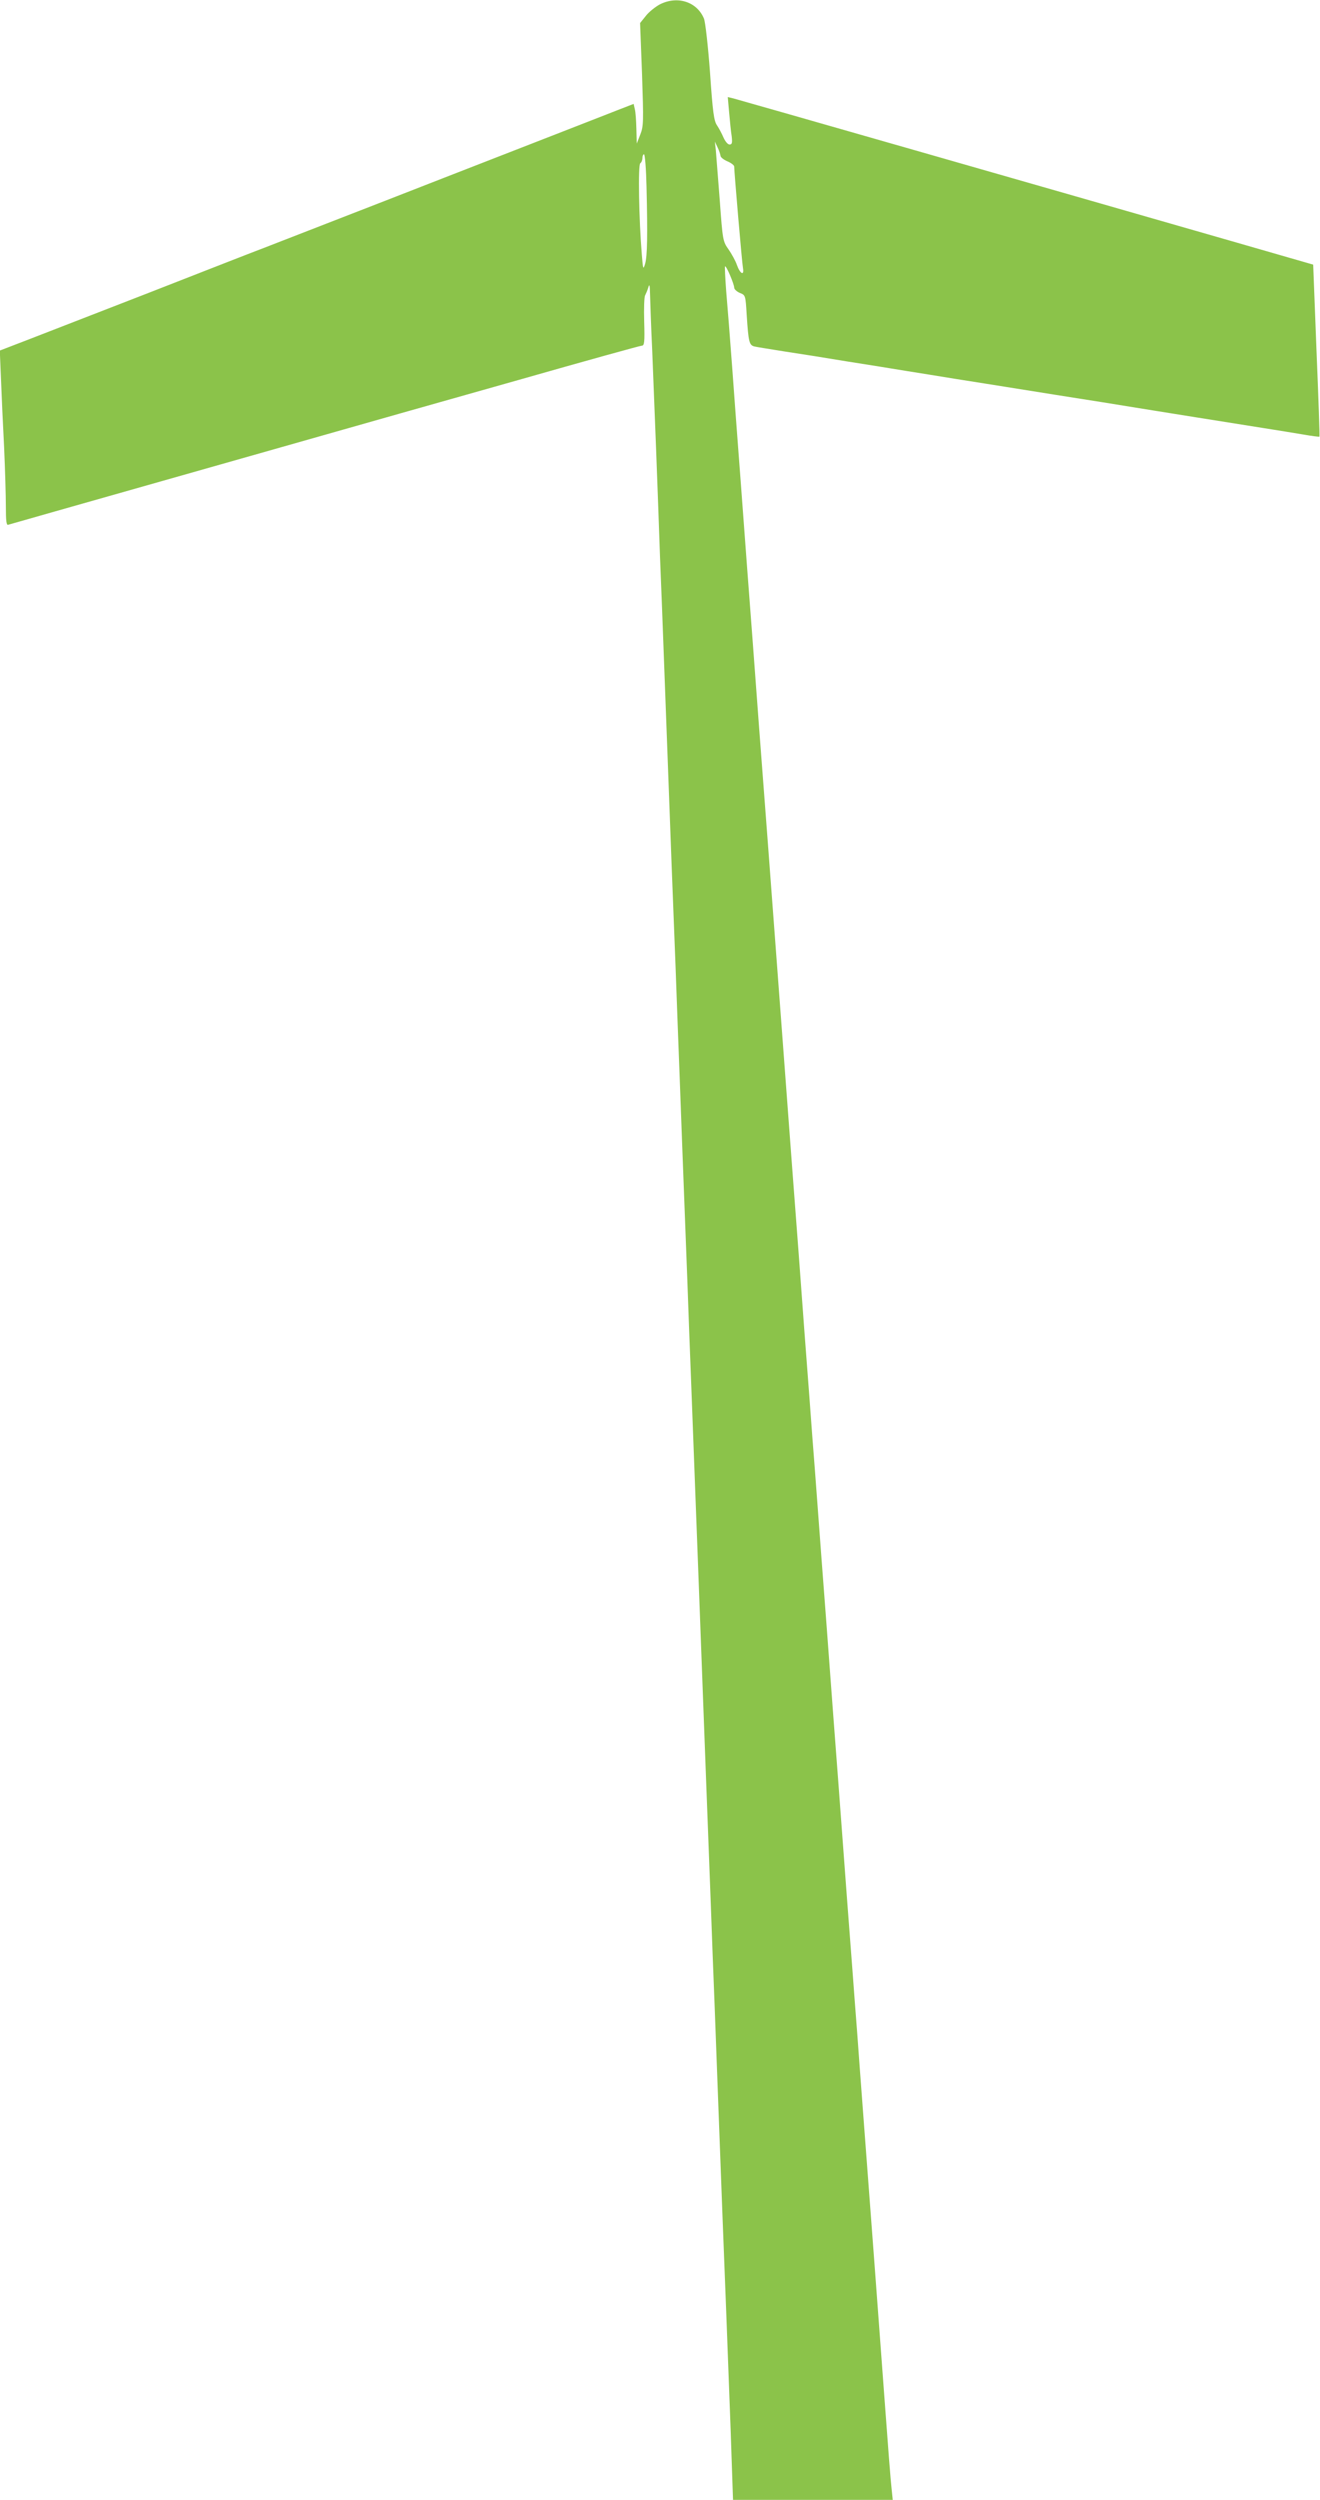 <?xml version="1.0" standalone="no"?>
<!DOCTYPE svg PUBLIC "-//W3C//DTD SVG 20010904//EN"
 "http://www.w3.org/TR/2001/REC-SVG-20010904/DTD/svg10.dtd">
<svg version="1.0" xmlns="http://www.w3.org/2000/svg"
 width="676pt" height="1280pt" viewBox="0 0 676 1280"
 preserveAspectRatio="xMidYMid meet">
<g transform="translate(0,1280) scale(0.1,-0.1)"
fill="#8bc34a" stroke="none">
<path d="M3380 12778 c-24 -13 -57 -39 -73 -60 l-29 -36 10 -262 c8 -243 8
-266 -9 -309 l-18 -46 -2 75 c-1 41 -4 87 -8 101 l-6 27 -85 -33 c-47 -18
-188 -74 -315 -123 -126 -49 -383 -149 -570 -222 -187 -73 -443 -173 -570
-222 -126 -49 -286 -111 -355 -138 -69 -26 -334 -130 -590 -230 -256 -99 -532
-207 -613 -238 l-148 -57 6 -145 c3 -80 10 -237 16 -350 5 -113 9 -249 9 -304
0 -74 3 -97 12 -93 13 4 161 46 1398 397 327 93 873 248 1214 344 340 97 625
176 633 176 13 0 15 19 12 123 -2 67 0 128 5 135 4 8 12 26 16 40 6 21 8 13 9
-35 1 -34 5 -162 11 -285 5 -123 14 -351 20 -508 6 -157 15 -404 20 -550 6
-146 15 -380 20 -520 5 -140 14 -381 20 -535 6 -154 15 -396 20 -537 6 -142
14 -374 20 -515 5 -142 14 -384 20 -538 10 -264 16 -444 40 -1060 5 -143 14
-384 20 -535 13 -338 27 -723 40 -1060 5 -140 14 -381 20 -535 10 -261 14
-382 40 -1060 5 -143 14 -381 20 -530 10 -266 19 -517 40 -1070 6 -154 15
-386 20 -515 5 -129 15 -394 22 -587 l12 -353 409 0 409 0 -6 58 c-4 31 -20
237 -36 457 -30 407 -73 984 -110 1470 -11 149 -25 331 -30 405 -6 74 -17 223
-25 330 -20 264 -32 417 -55 730 -11 146 -24 326 -30 400 -6 74 -19 254 -30
400 -11 146 -24 326 -30 400 -6 74 -19 254 -30 400 -11 146 -24 324 -30 395
-5 72 -23 311 -40 532 -16 222 -43 583 -60 803 -16 220 -44 581 -60 802 -51
682 -89 1187 -100 1328 -6 74 -19 254 -30 400 -11 146 -24 326 -30 400 -6 74
-19 254 -30 400 -11 146 -24 326 -30 400 -6 74 -19 257 -30 405 -11 149 -25
326 -31 394 -5 68 -8 125 -6 127 6 6 47 -91 47 -109 0 -8 13 -20 29 -27 29
-11 29 -13 35 -113 9 -139 13 -154 39 -161 12 -3 83 -14 157 -26 74 -11 218
-34 320 -51 102 -16 239 -38 305 -49 66 -11 177 -28 248 -40 70 -11 183 -29
252 -40 69 -11 181 -29 250 -40 69 -11 182 -29 253 -40 350 -57 673 -108 817
-131 72 -11 166 -27 210 -34 44 -8 81 -12 82 -11 2 1 -5 200 -15 442 l-17 439
-420 121 c-855 246 -2521 723 -2549 730 l-29 7 7 -79 c4 -43 9 -98 13 -121 4
-35 2 -43 -11 -43 -9 0 -22 16 -31 36 -8 19 -23 47 -33 62 -16 23 -22 68 -36
272 -10 135 -24 259 -31 275 -36 86 -135 118 -225 73z m310 -776 c0 -7 16 -20
35 -28 19 -8 35 -20 35 -27 0 -27 40 -494 45 -520 7 -41 -15 -29 -31 16 -7 21
-27 57 -43 80 -29 41 -30 46 -45 252 -9 116 -18 230 -20 255 l-5 45 14 -30 c8
-16 14 -36 15 -43z m-379 -159 c6 -247 4 -354 -7 -393 -10 -33 -11 -30 -17 45
-15 180 -20 462 -8 469 6 4 11 16 11 27 0 10 4 19 8 19 5 0 11 -75 13 -167z"/>
</g>
</svg>
